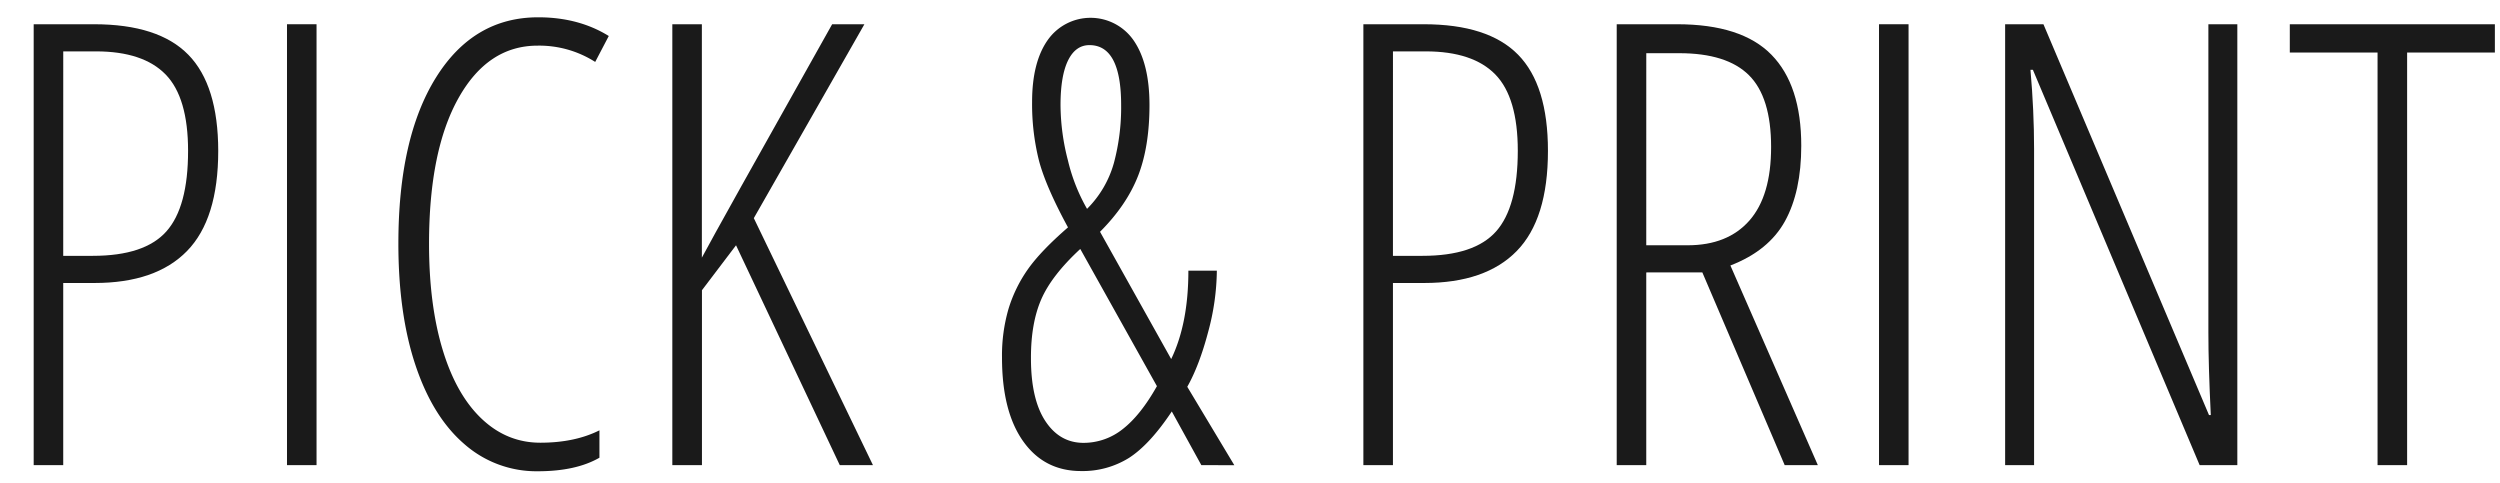 <svg xmlns="http://www.w3.org/2000/svg" id="Layer_1" data-name="Layer 1" viewBox="0 0 1141.56 220.34"><defs><style>.cls-1{fill:#1a1a1a;}</style></defs><path class="cls-1" d="M99.65,68.9q0,31.13-14.25,45.72t-42.21,14.6H28.87v83.17H15.38V11.07H42.92Q72.38,11.07,86,25T99.65,68.9ZM28.87,116.82h13.5q23.68,0,33.6-11.15T85.88,68.9q0-24.38-10.26-34.9T43.88,23.46h-15Z"></path><path class="cls-1" d="M131.05,212.39V11.07h13.49V212.39Z"></path><path class="cls-1" d="M245.48,20.84q-22.72,0-36.15,24t-13.42,66.58q0,27.69,6.19,48.2t17.77,31.53q11.56,11,26.85,11,15.71,0,27-5.65V209q-10.74,6.2-28.23,6.19A49.8,49.8,0,0,1,212,202.75q-14.38-12.39-22.24-35.87t-7.85-55.7q0-48.2,17.15-75.74T245.76,7.9q18.45,0,32.22,8.54l-6.2,11.84A47.56,47.56,0,0,0,245.48,20.84Z"></path><path class="cls-1" d="M398.61,212.39H383.46L336.09,112l-15.56,20.52v79.87H307V11.07h13.49V117.65q7-13.22,59.49-106.58h14.73L344.21,99.61Z"></path><path class="cls-1" d="M706.83,68.9q0,31.13-14.25,45.72t-42.21,14.6H636.05v83.17h-13.5V11.07H650.1q29.46,0,43.1,13.91T706.83,68.9Zm-70.78,47.92h13.49q23.69,0,33.6-11.15t9.92-36.77q0-24.38-10.26-34.9T651.06,23.46h-15Z"></path><path class="cls-1" d="M751.72,124.4v88H738.23V11.07h27.54q29.46,0,43.1,13.91T822.5,66.56q0,20.94-7.44,34.43t-24.92,20.24l39.93,91.16H814.93l-37.6-88Zm0-12.4h18.87q18.3,0,28.23-11.29t9.91-33.6q0-22.71-10.12-32.77T766.73,24.29h-15Z"></path><path class="cls-1" d="M858,212.39V11.07h13.49V212.39Z"></path><path class="cls-1" d="M1021.62,212.39h-17.21L928.26,31.86h-1.1q1.65,18.74,1.65,36.08V212.39H915.59V11.07h17.49l75.6,178.46h.82q-1.1-22.58-1.1-37.73V11.07h13.22Z"></path><path class="cls-1" d="M1099.15,212.39h-13.5V24h-40.07V11.07h93.64V24h-40.07Z"></path><path class="cls-1" d="M548.56,212.39l-13.49-24.51Q525,203,515.52,209.09a39.94,39.94,0,0,1-21.9,6q-16.8,0-26.44-13.63t-9.64-38.14a76.12,76.12,0,0,1,3-22.38,63.65,63.65,0,0,1,8.95-18.18q5.93-8.32,18.18-18.93-10.18-18.72-13.29-30.64a106.13,106.13,0,0,1-3.1-26.64q0-18.18,7.16-28.3a23.91,23.91,0,0,1,39.25.27Q524.88,29,524.88,48t-5.23,32.36q-5.24,13.36-17.35,25.48l32.49,58.11q7.86-16.24,7.85-40.35h13a110.3,110.3,0,0,1-4,28.09q-4,15.15-9.5,24.93l21.48,35.8Zm-77.8-48.75q0,18.6,6.54,28.58t17.42,10a28.66,28.66,0,0,0,18-6.33q8.13-6.35,15.56-19.56l-35-62.65q-13.1,12.12-17.84,23.06T470.76,163.64ZM511.94,48q0-27.4-14.46-27.4-6.35,0-9.78,7T484.26,48a101.85,101.85,0,0,0,3.37,25.2,82.84,82.84,0,0,0,8.74,22.17,47.67,47.67,0,0,0,12.26-20.93A98.41,98.41,0,0,0,511.94,48Z"></path></svg>